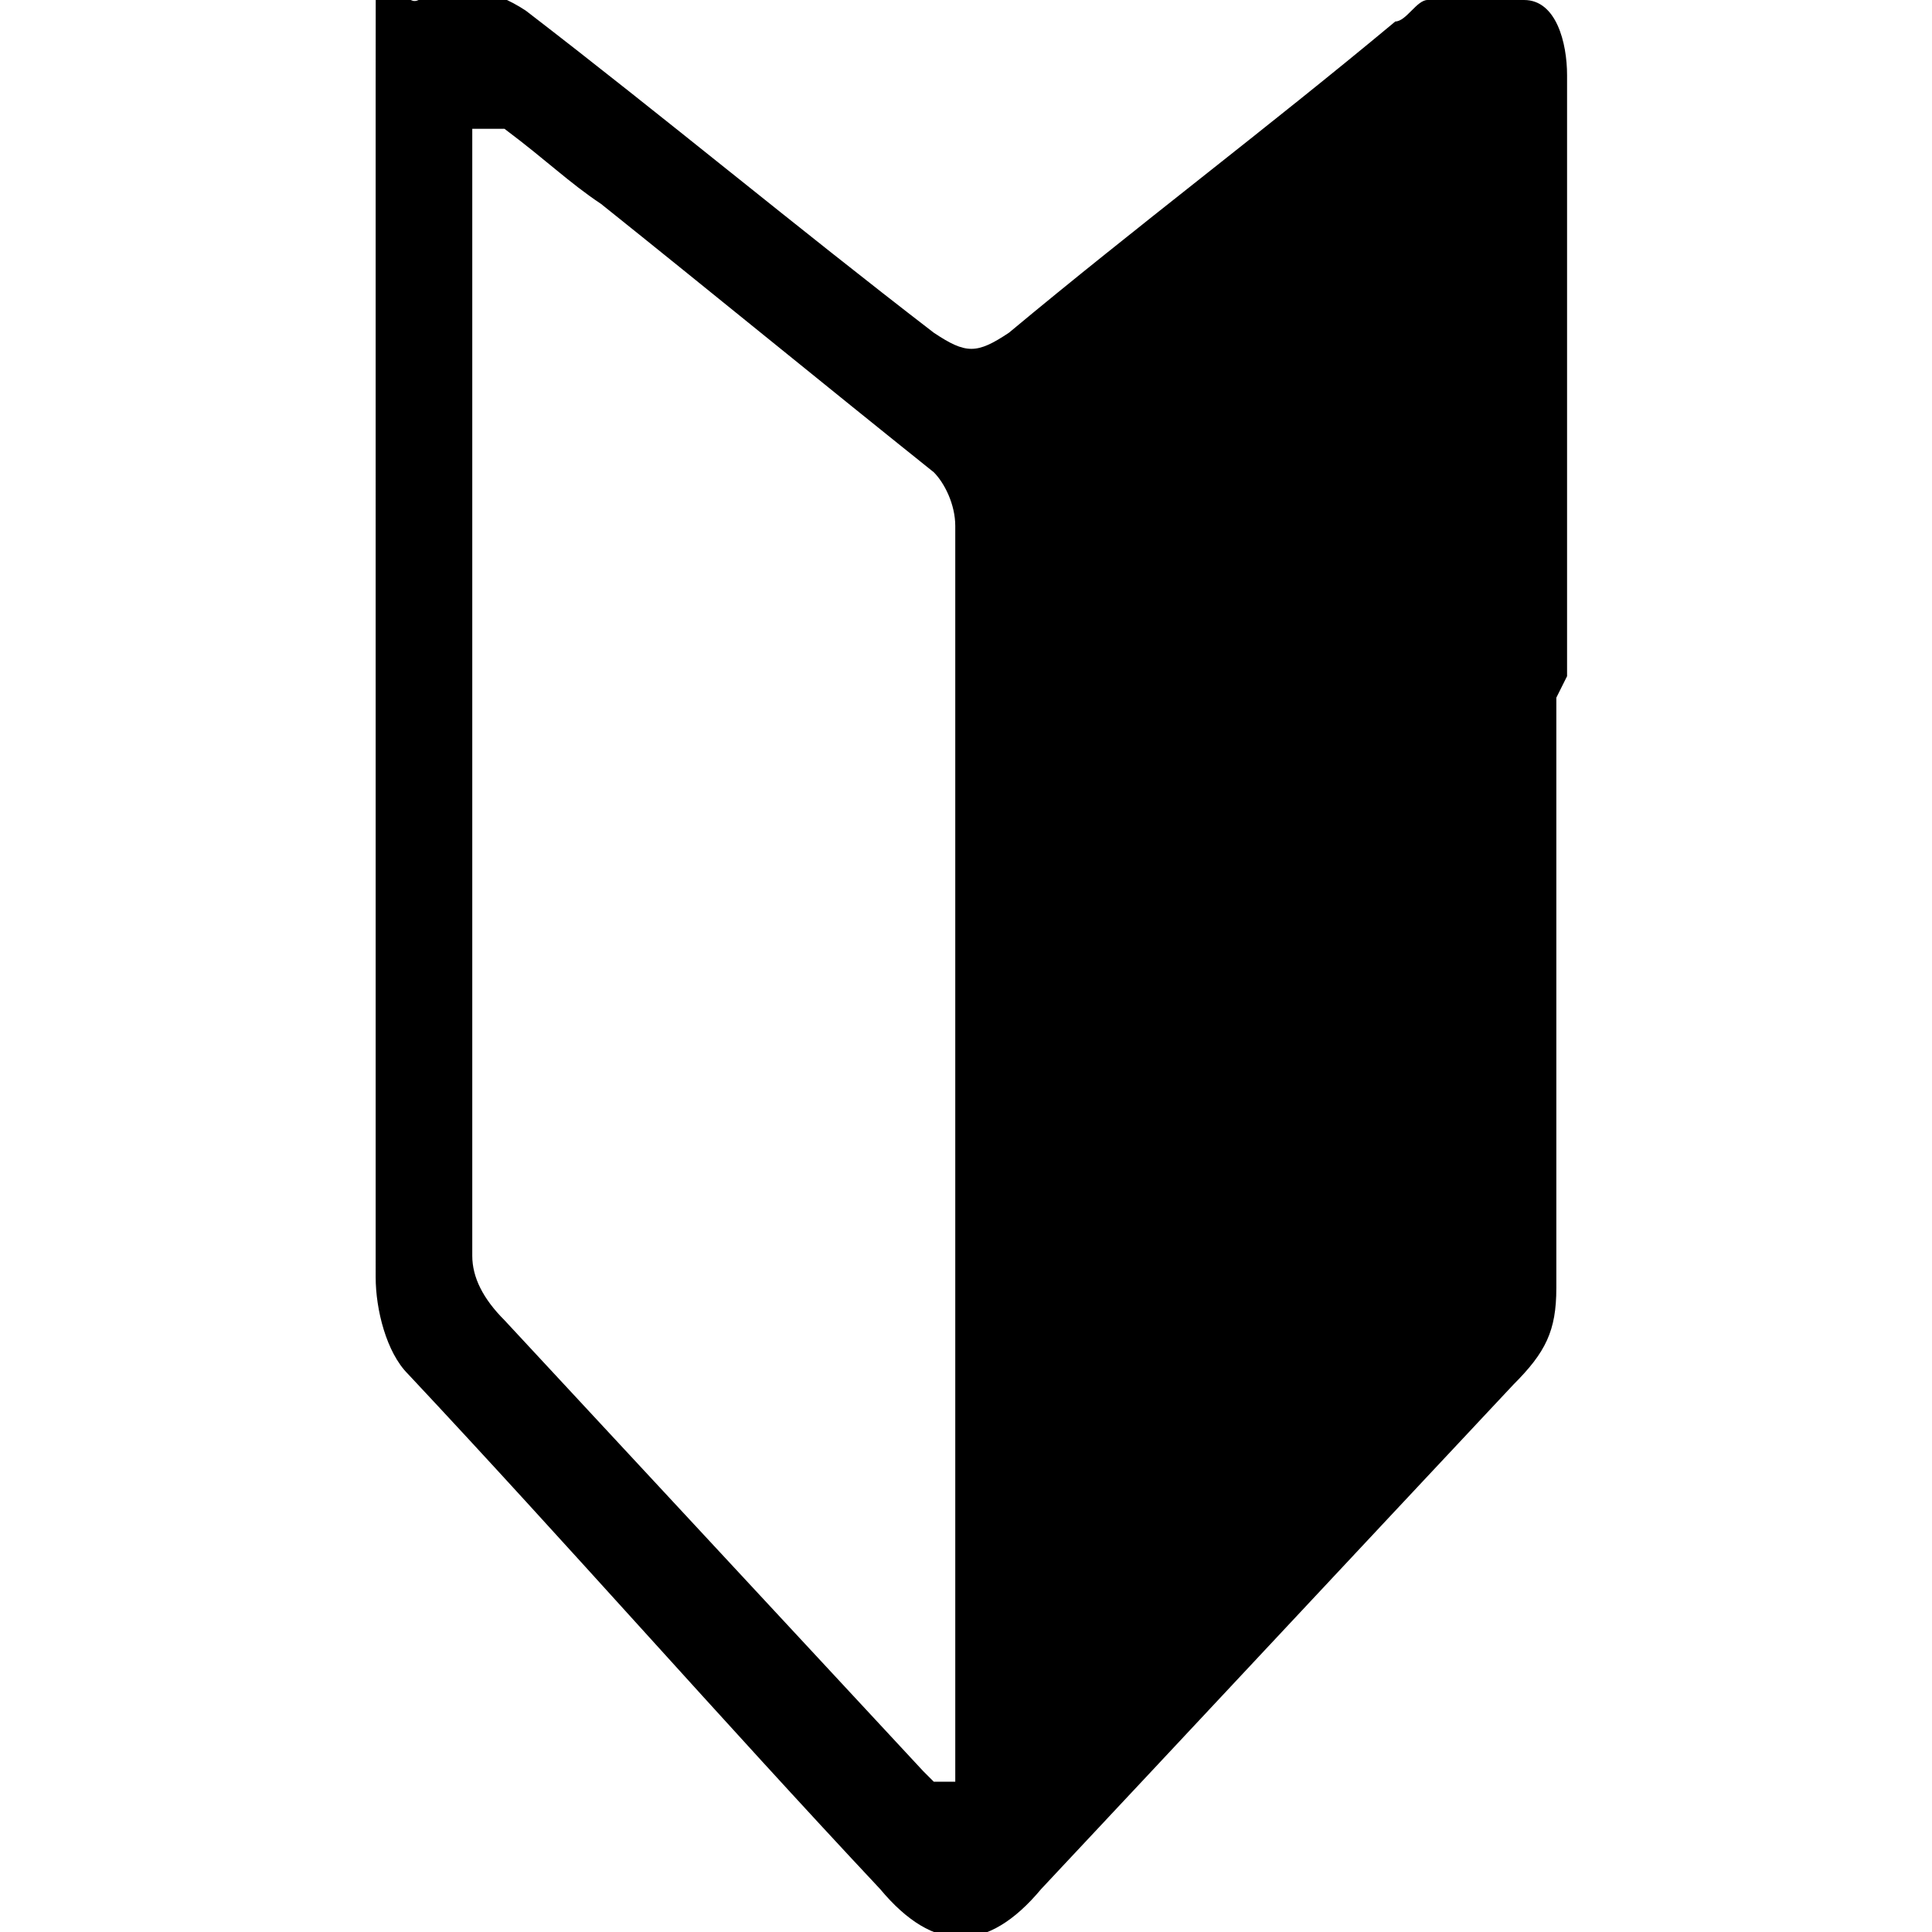 <svg xmlns="http://www.w3.org/2000/svg" data-name="レイヤー 2" viewBox="0 0 18 18"><path d="M14.5 6.5V12c0 .4-.1.6-.4.9-1.5 1.6-2.9 3.1-4.4 4.7q-.75.9-1.5 0c-1.5-1.6-2.9-3.2-4.4-4.8-.2-.2-.3-.6-.3-.9V.8c0-3.7 0-.6.4-.8.3-.2.7-.1 1 .1 1.3 1 2.5 2 3.8 3 .3.2.4.2.7 0 1.2-1 2.4-1.9 3.6-2.9.1 0 .2-.2.3-.2.3 0 .6-.1.9 0 .3 0 .4.4.4.7v5.6ZM4.6 1.2h-.2v10.5q0 .3.3.6l3.9 4.2.1.1h.2V4.9c0-.2-.1-.4-.2-.5-1-.8-2.1-1.7-3.1-2.5-.3-.2-.5-.4-.9-.7Z" data-name="レイヤー 1-2" style="fill:#000;stroke-width:0"/></svg>
